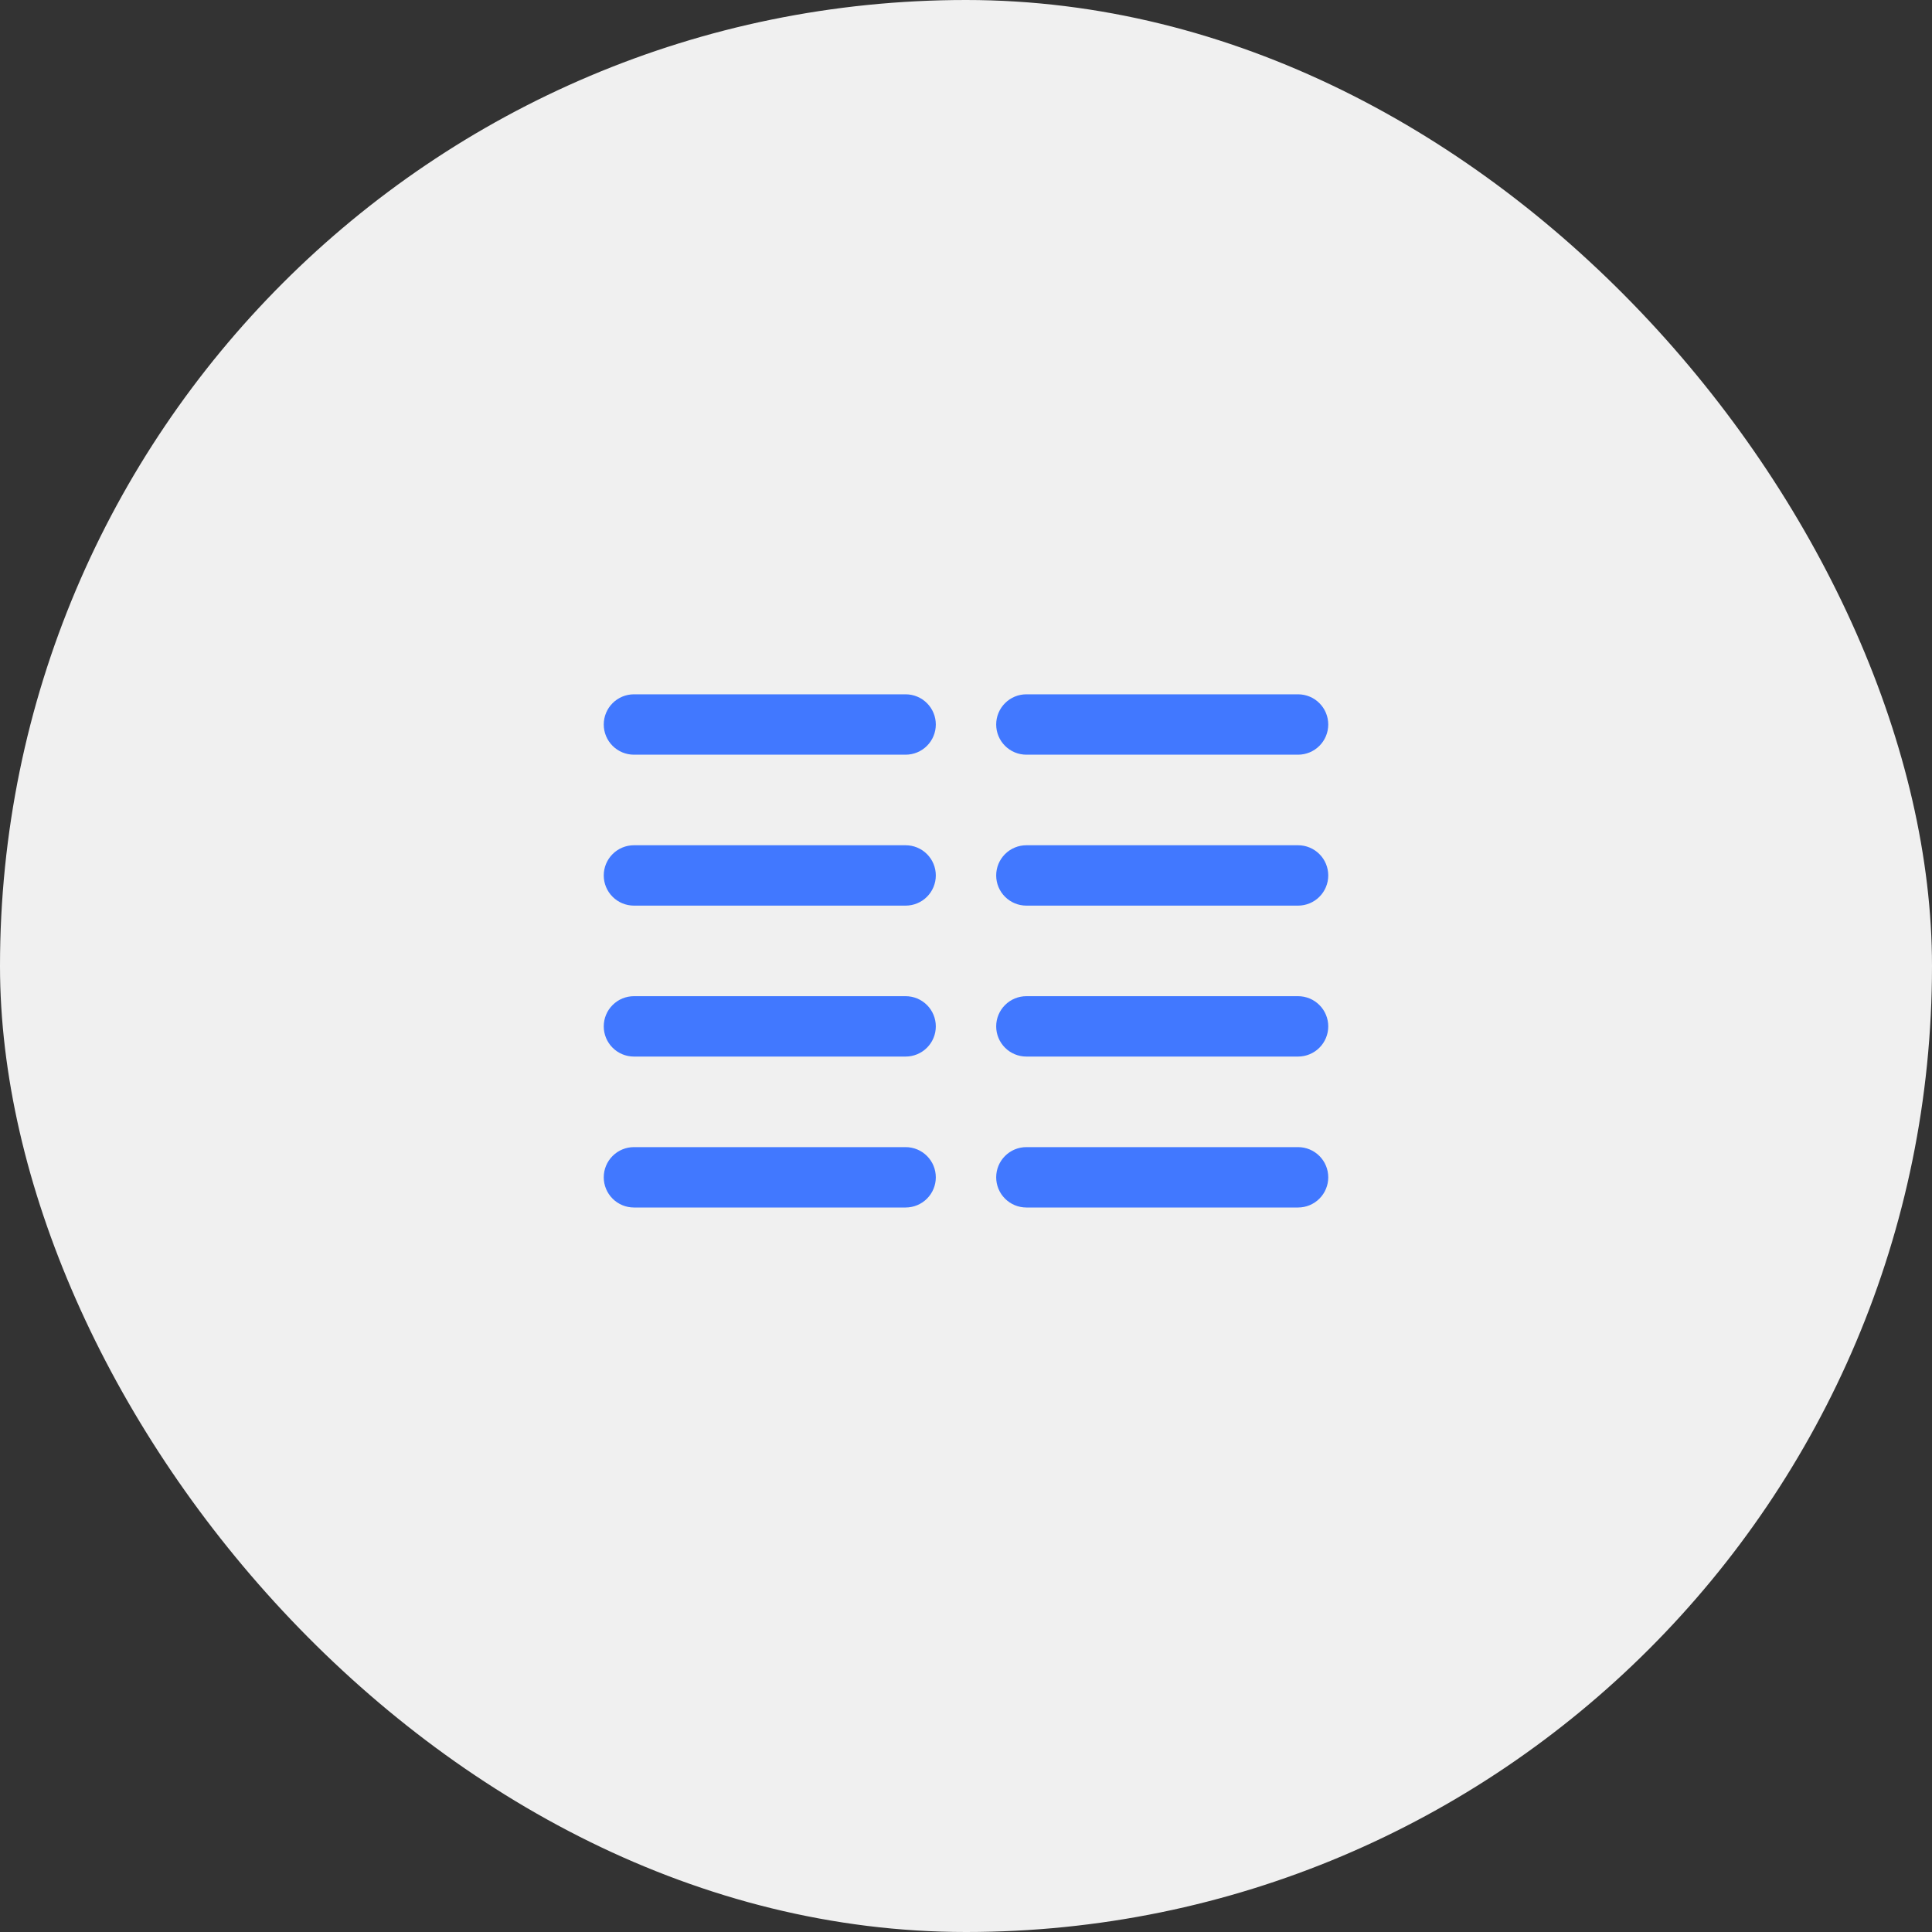 <svg width="64" height="64" viewBox="0 0 64 64" fill="none" xmlns="http://www.w3.org/2000/svg">
<rect x="0" y="0" width="64" height="64" fill="#333333" stroke="none"/>
<rect width="64" height="64" rx="32" fill="#F0F0F0"/>
<path d="M31 24C31 24.265 30.895 24.52 30.707 24.707C30.52 24.895 30.265 25 30 25H21C20.735 25 20.48 24.895 20.293 24.707C20.105 24.52 20 24.265 20 24C20 23.735 20.105 23.48 20.293 23.293C20.48 23.105 20.735 23 21 23H30C30.265 23 30.52 23.105 30.707 23.293C30.895 23.48 31 23.735 31 24ZM30 28H21C20.735 28 20.48 28.105 20.293 28.293C20.105 28.48 20 28.735 20 29C20 29.265 20.105 29.52 20.293 29.707C20.48 29.895 20.735 30 21 30H30C30.265 30 30.52 29.895 30.707 29.707C30.895 29.52 31 29.265 31 29C31 28.735 30.895 28.48 30.707 28.293C30.52 28.105 30.265 28 30 28ZM30 33H21C20.735 33 20.48 33.105 20.293 33.293C20.105 33.48 20 33.735 20 34C20 34.265 20.105 34.52 20.293 34.707C20.48 34.895 20.735 35 21 35H30C30.265 35 30.52 34.895 30.707 34.707C30.895 34.52 31 34.265 31 34C31 33.735 30.895 33.48 30.707 33.293C30.52 33.105 30.265 33 30 33ZM30 38H21C20.735 38 20.48 38.105 20.293 38.293C20.105 38.48 20 38.735 20 39C20 39.265 20.105 39.52 20.293 39.707C20.48 39.895 20.735 40 21 40H30C30.265 40 30.52 39.895 30.707 39.707C30.895 39.52 31 39.265 31 39C31 38.735 30.895 38.48 30.707 38.293C30.52 38.105 30.265 38 30 38ZM34 25H43C43.265 25 43.52 24.895 43.707 24.707C43.895 24.52 44 24.265 44 24C44 23.735 43.895 23.48 43.707 23.293C43.52 23.105 43.265 23 43 23H34C33.735 23 33.48 23.105 33.293 23.293C33.105 23.48 33 23.735 33 24C33 24.265 33.105 24.52 33.293 24.707C33.48 24.895 33.735 25 34 25ZM43 28H34C33.735 28 33.48 28.105 33.293 28.293C33.105 28.48 33 28.735 33 29C33 29.265 33.105 29.52 33.293 29.707C33.48 29.895 33.735 30 34 30H43C43.265 30 43.52 29.895 43.707 29.707C43.895 29.52 44 29.265 44 29C44 28.735 43.895 28.48 43.707 28.293C43.52 28.105 43.265 28 43 28ZM43 33H34C33.735 33 33.48 33.105 33.293 33.293C33.105 33.48 33 33.735 33 34C33 34.265 33.105 34.52 33.293 34.707C33.48 34.895 33.735 35 34 35H43C43.265 35 43.52 34.895 43.707 34.707C43.895 34.52 44 34.265 44 34C44 33.735 43.895 33.48 43.707 33.293C43.52 33.105 43.265 33 43 33ZM43 38H34C33.735 38 33.48 38.105 33.293 38.293C33.105 38.48 33 38.735 33 39C33 39.265 33.105 39.52 33.293 39.707C33.48 39.895 33.735 40 34 40H43C43.265 40 43.52 39.895 43.707 39.707C43.895 39.52 44 39.265 44 39C44 38.735 43.895 38.48 43.707 38.293C43.52 38.105 43.265 38 43 38Z" fill="#4178FF"/>
</svg>
